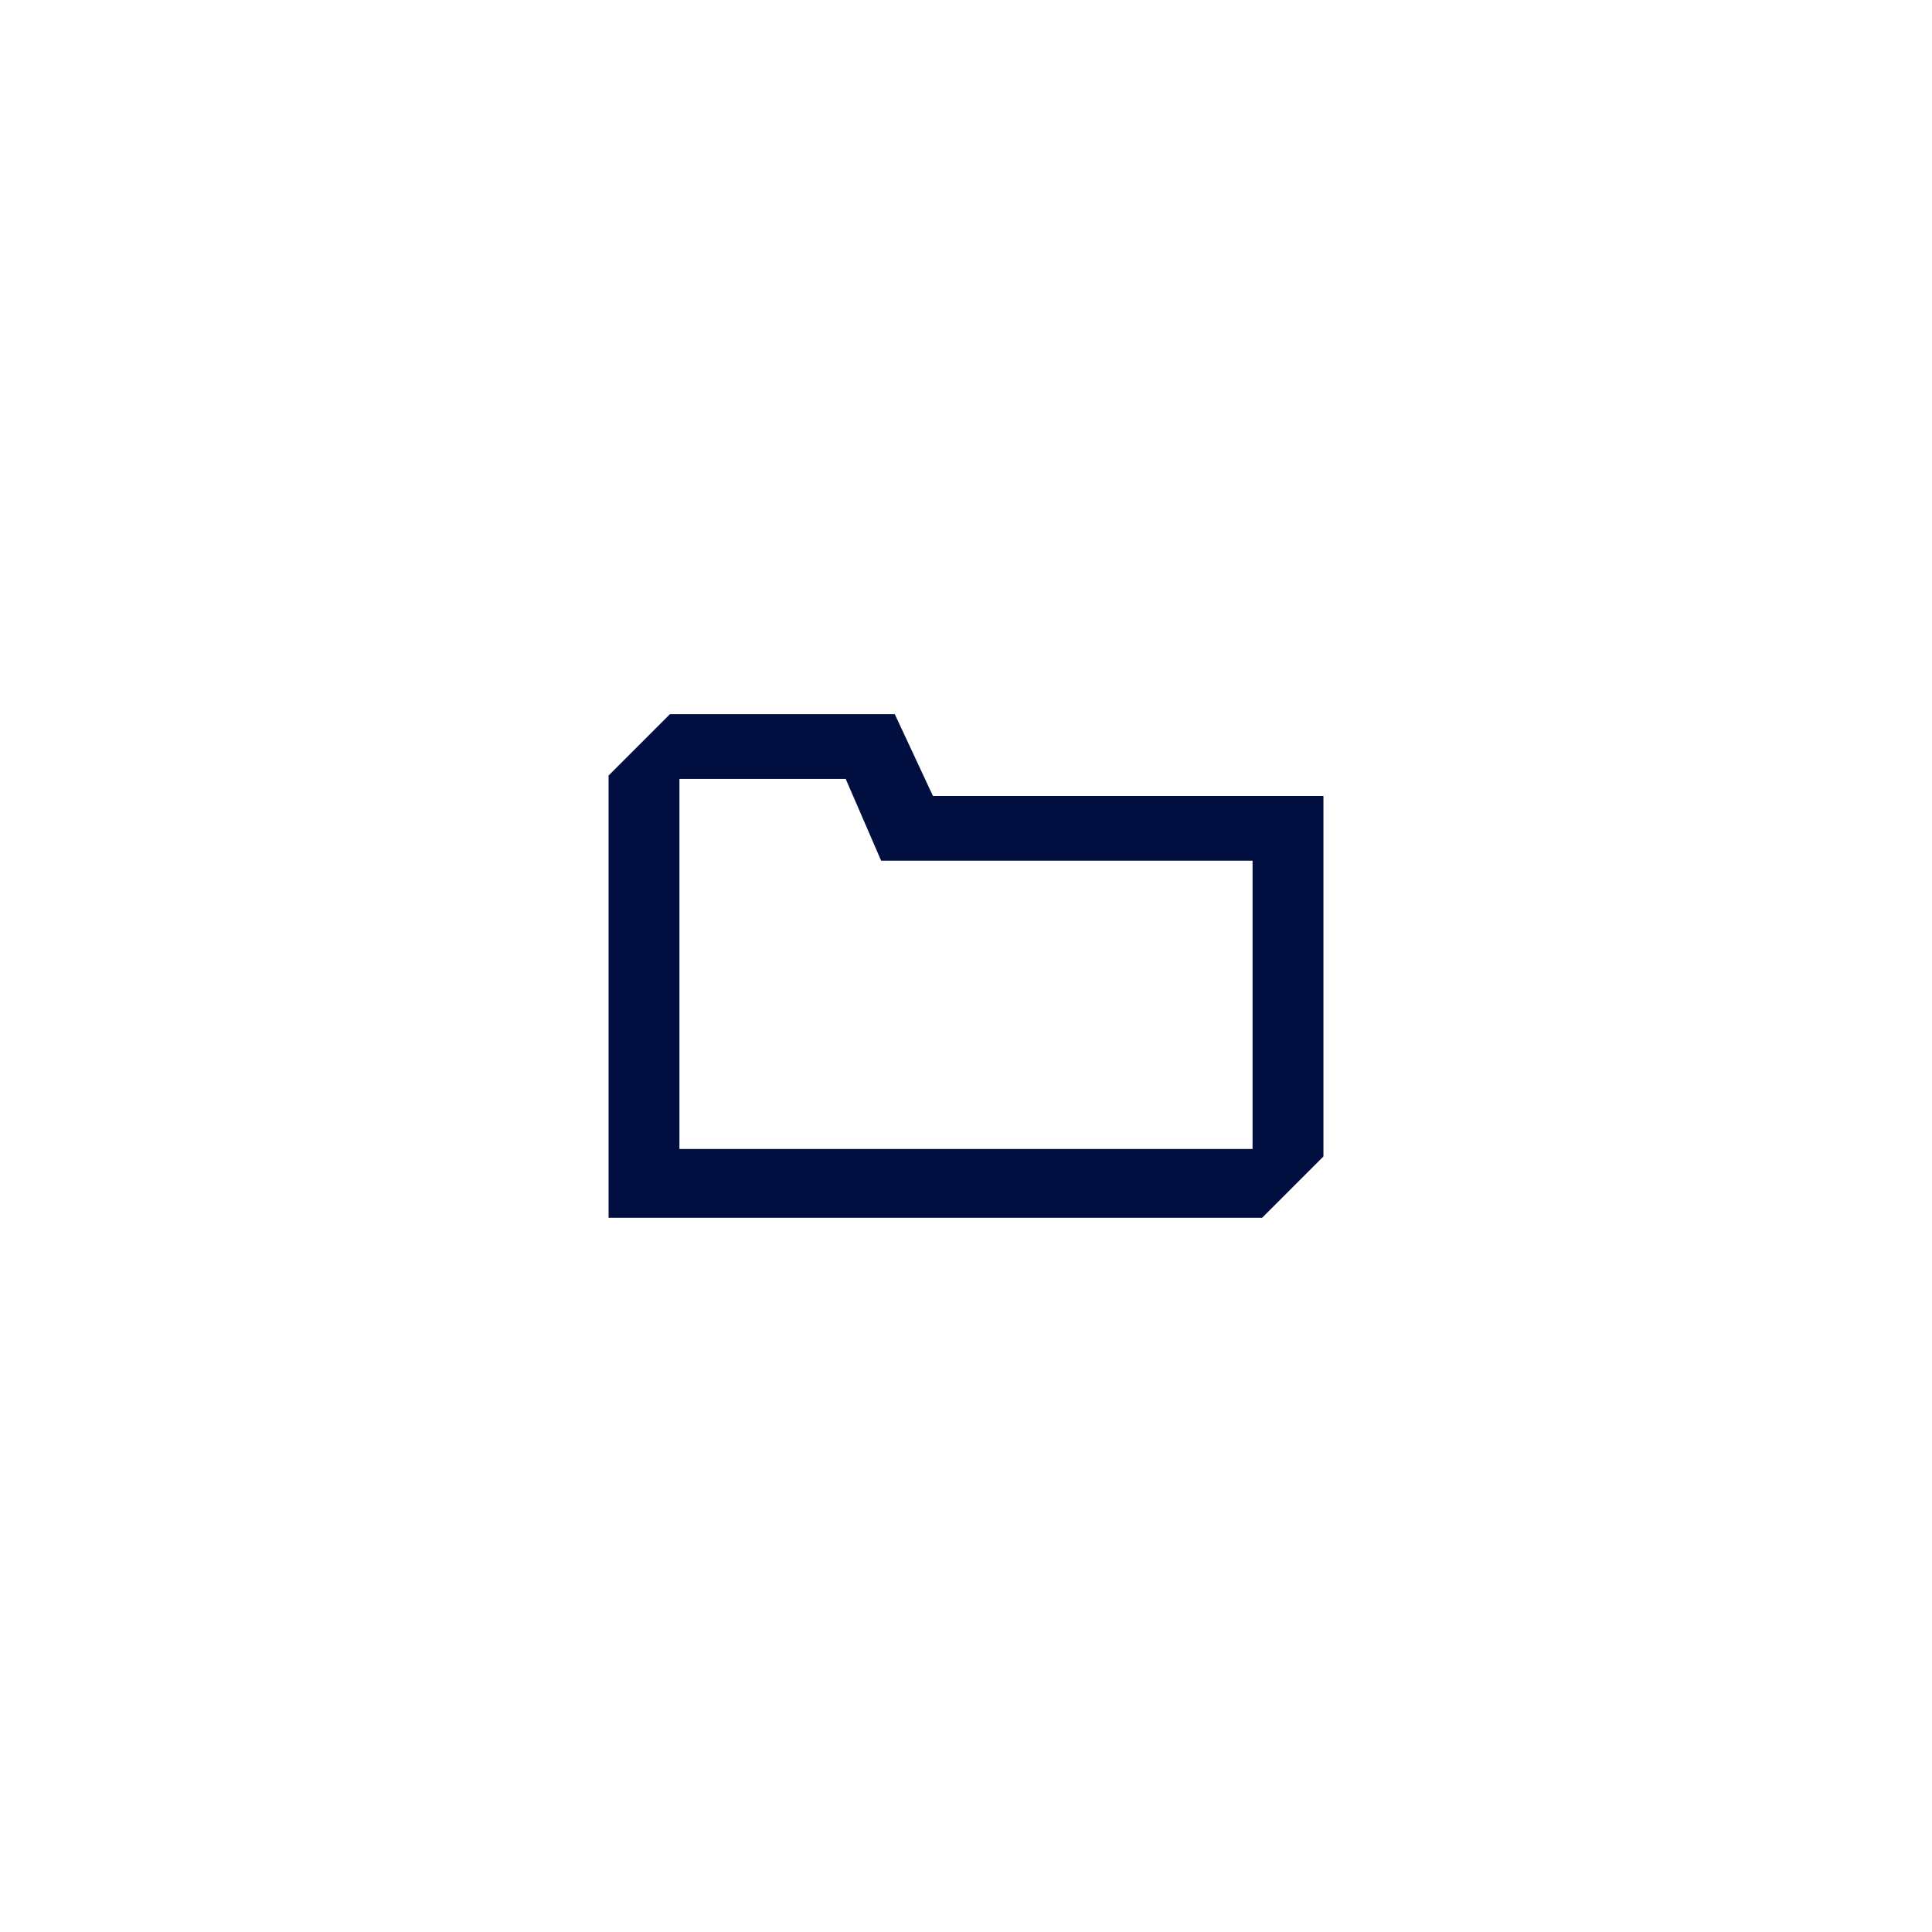 <?xml version="1.0" encoding="UTF-8"?> <!-- Generator: Adobe Illustrator 24.3.0, SVG Export Plug-In . SVG Version: 6.00 Build 0) --> <svg xmlns="http://www.w3.org/2000/svg" xmlns:xlink="http://www.w3.org/1999/xlink" version="1.1" id="Layer_1" x="0px" y="0px" viewBox="0 0 283.5 283.5" style="enable-background:new 0 0 283.5 283.5;" xml:space="preserve"> <style type="text/css"> .st0{fill:#FFFFFF;} .st1{fill:#000E40;} </style> <rect class="st0" width="283.5" height="283.5"></rect> <path class="st1" d="M136.9,116.8l-5.6-12h-33l-9,9v64.9h95.9l9-9v-52.9C194.2,116.8,136.9,116.8,136.9,116.8z M183.8,168.6H99.7 v-54.3h24.4l5.2,12h54.5L183.8,168.6L183.8,168.6z"></path> </svg> 